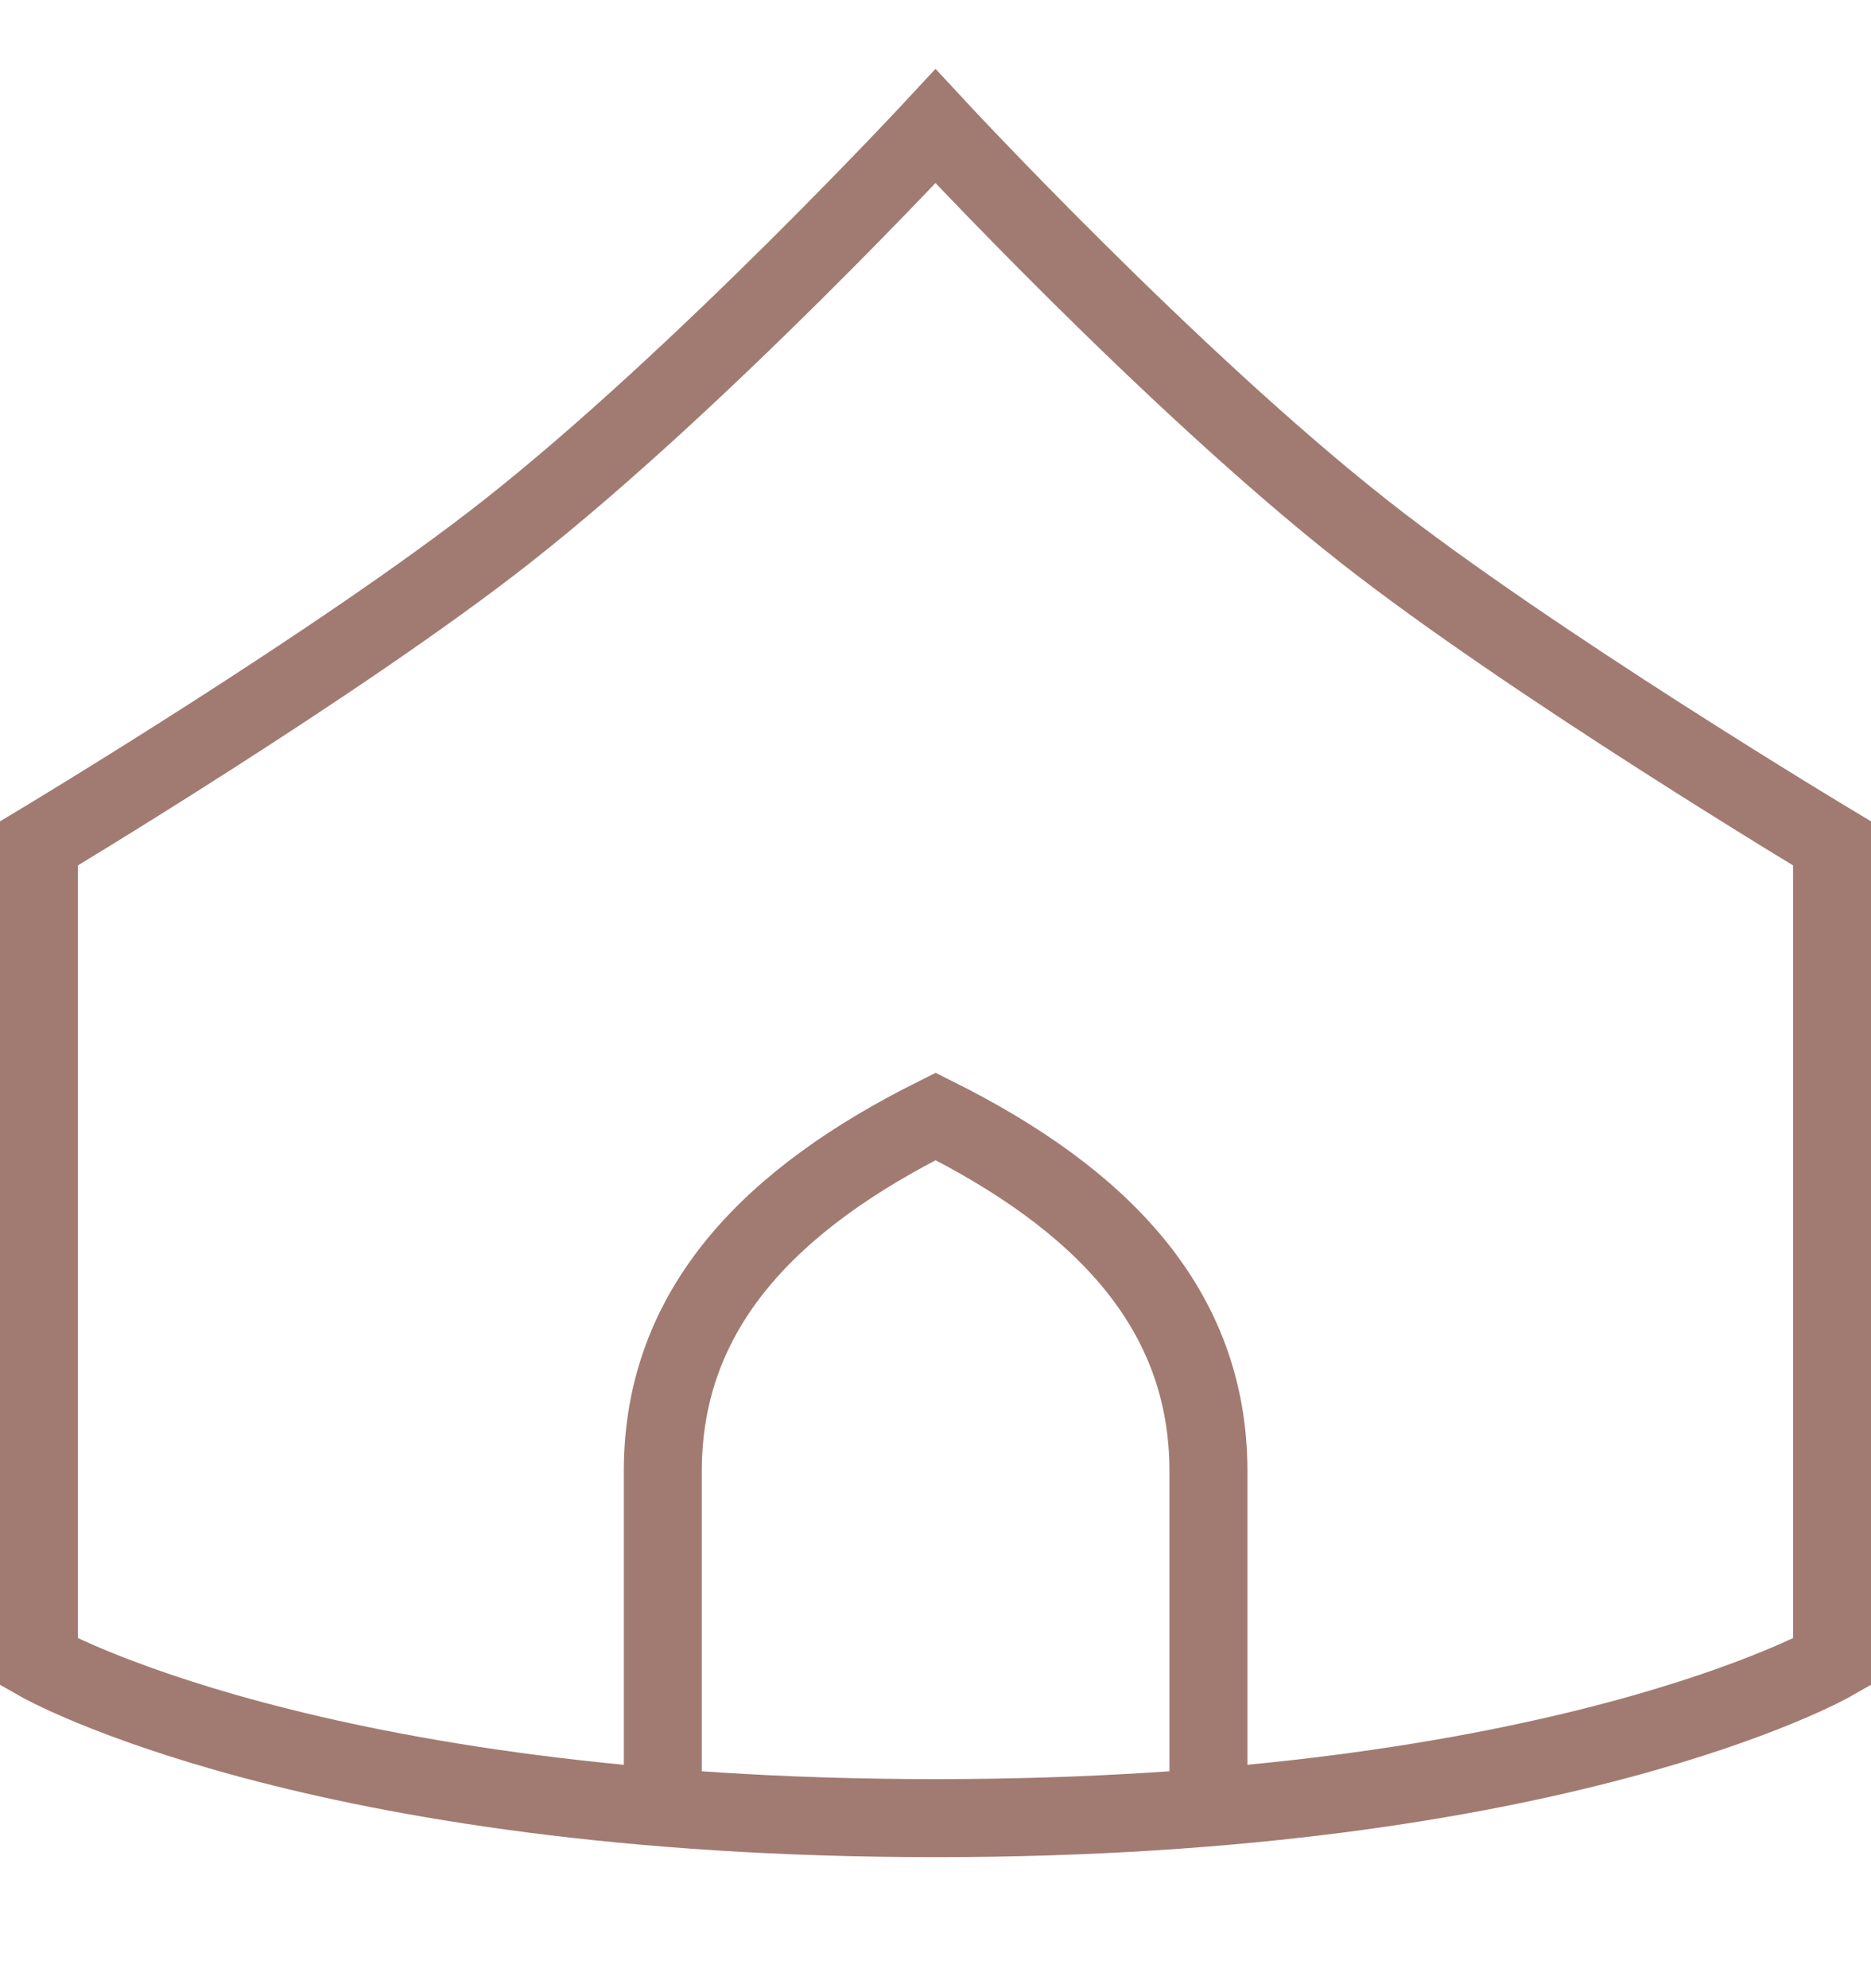<svg xmlns="http://www.w3.org/2000/svg" width="16" height="17" viewBox="0 0 16 17" fill="none"><g clip-path="url(#clip0_4_339)"><path d="M5.668 15.546V12.579C5.668 11.179 6.601 10.245 8.001 9.546C9.401 10.245 10.334 11.179 10.334 12.579V15.546M0.333 7.212V14.212C0.333 14.212 2.667 15.546 8 15.546C13.334 15.546 15.667 14.212 15.667 14.212V7.212C15.667 7.212 13.088 5.664 11.667 4.546C10 3.236 8 1.079 8 1.079C8 1.079 5.999 3.236 4.333 4.546C2.912 5.664 0.333 7.212 0.333 7.212Z" stroke="#A17B72" stroke-width="0.667"></path></g><defs><clipPath id="clip0_4_339"><rect width="16" height="16" fill="white" transform="translate(0 0.546)"></rect></clipPath></defs></svg>